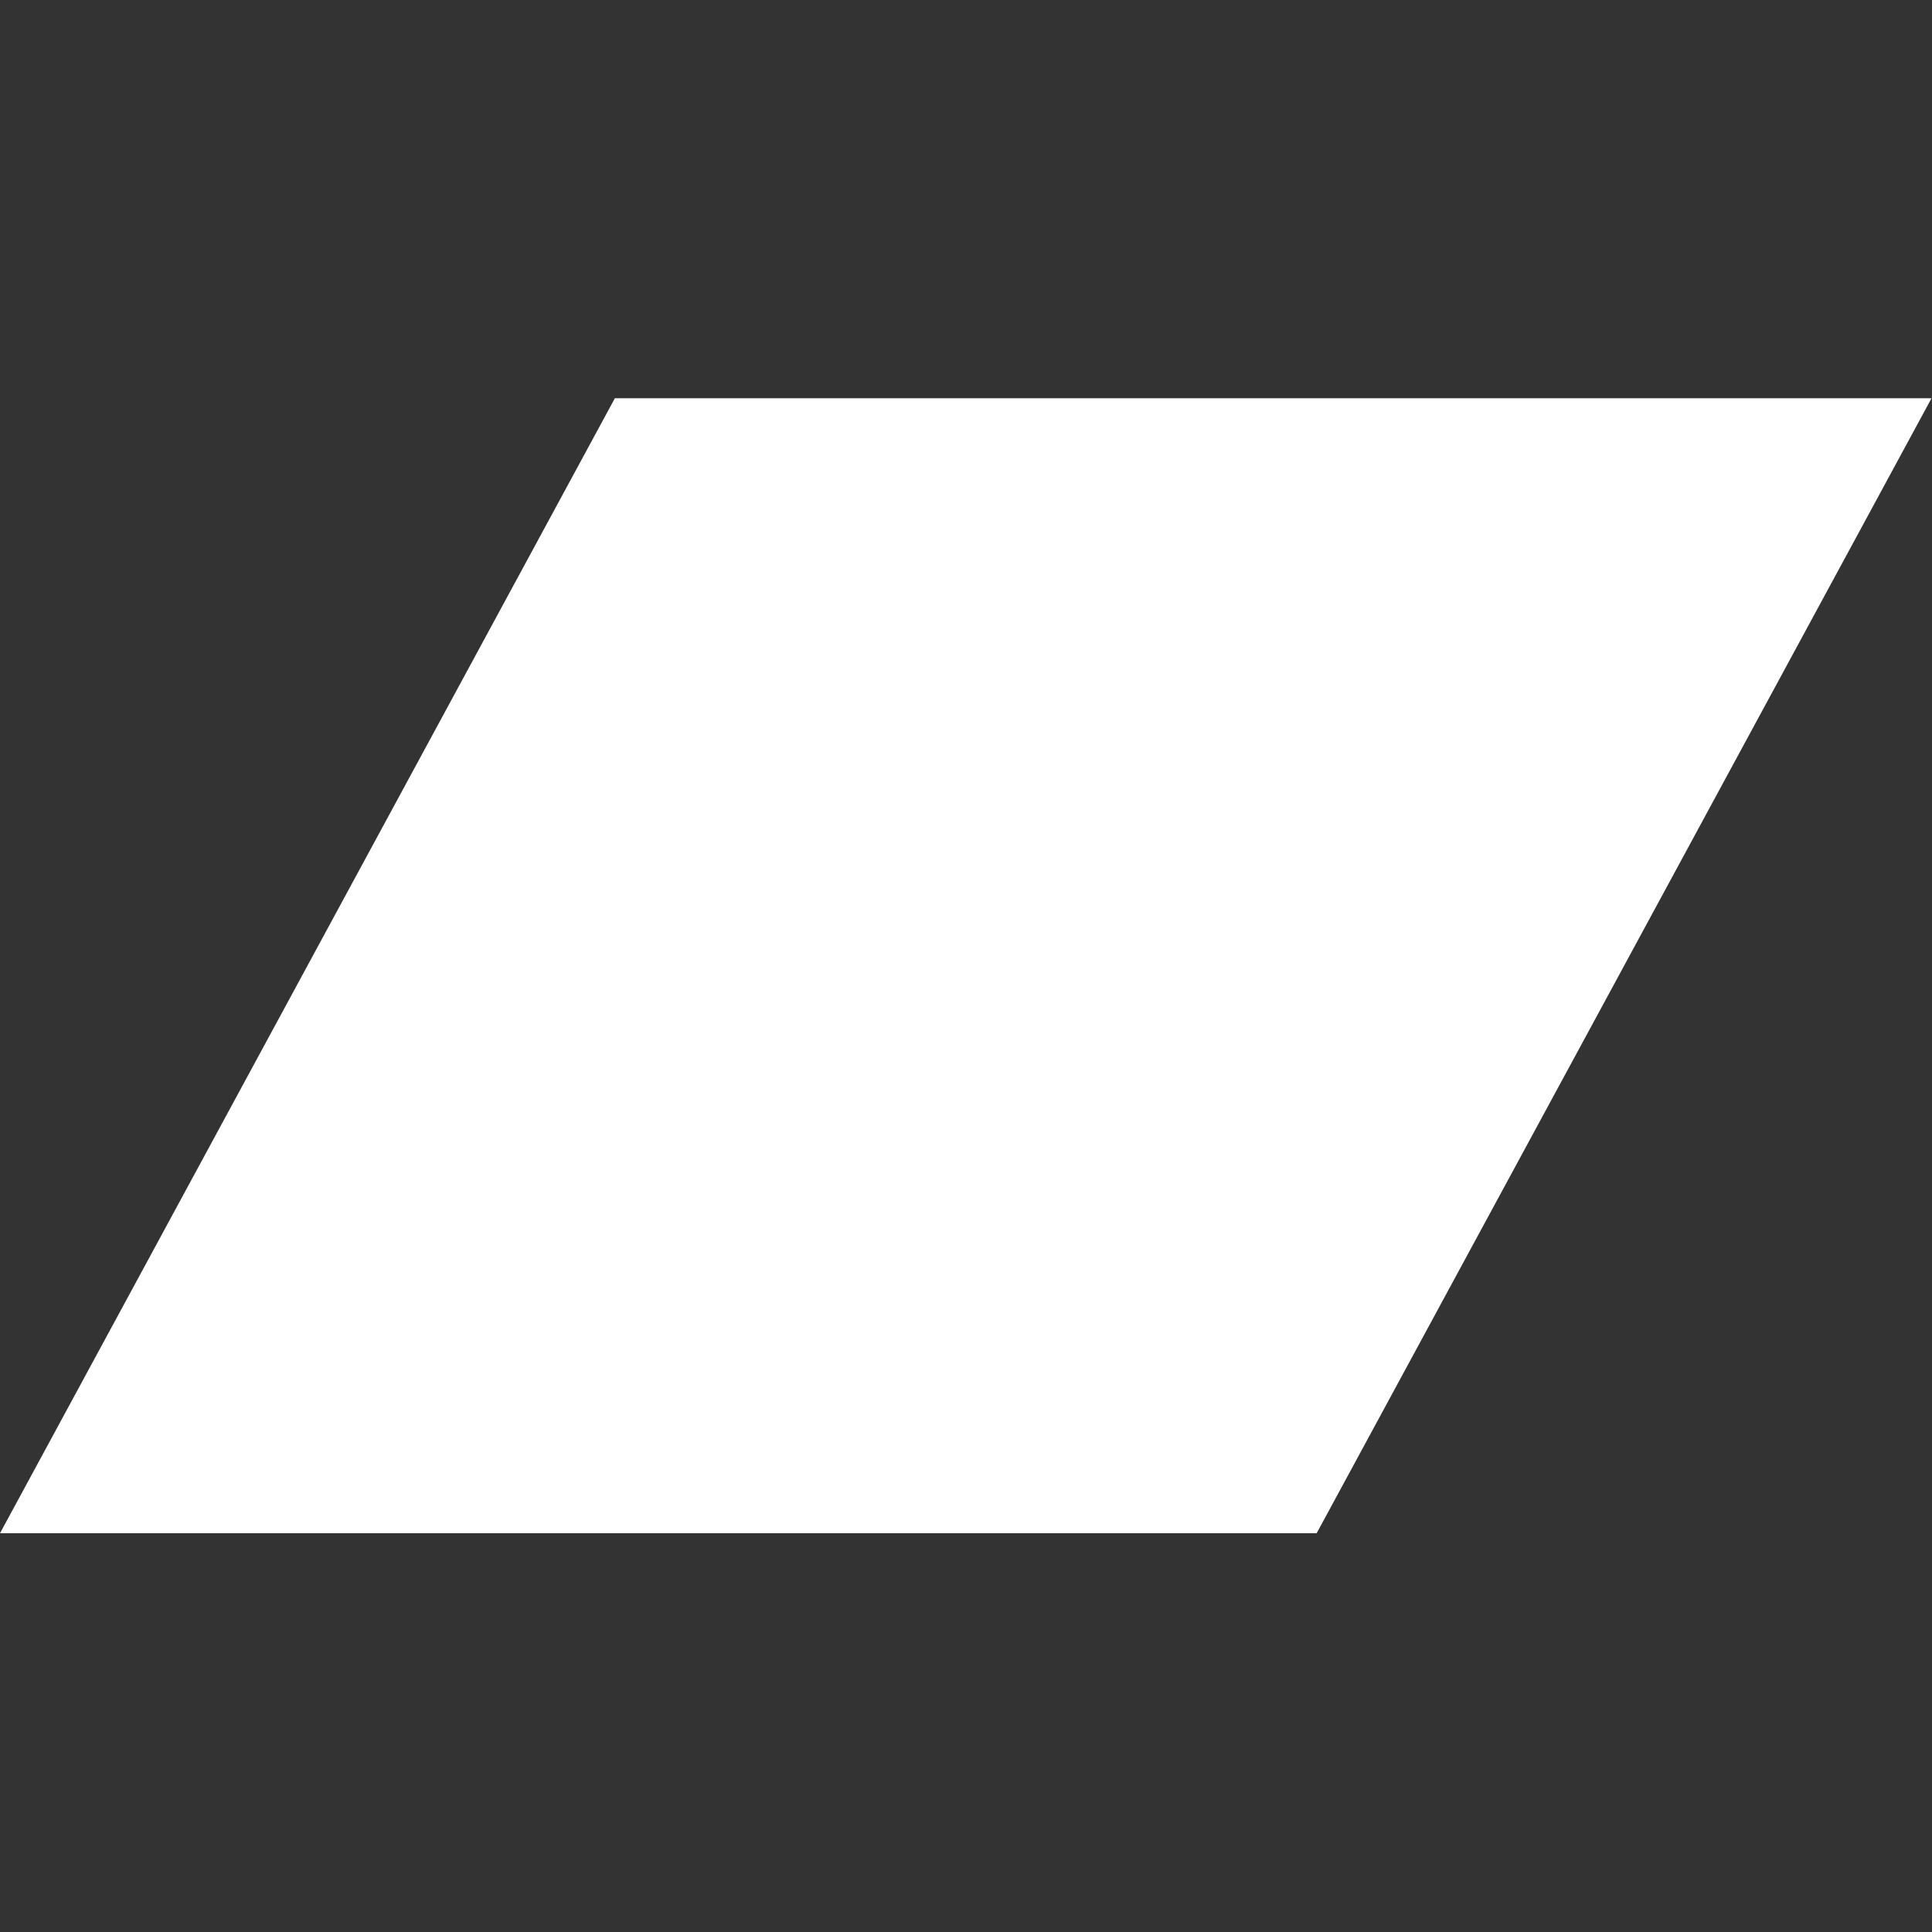 <?xml version="1.0" encoding="UTF-8" standalone="no"?>
<!DOCTYPE svg PUBLIC "-//W3C//DTD SVG 1.1//EN" "http://www.w3.org/Graphics/SVG/1.1/DTD/svg11.dtd">
<svg width="100%" height="100%" viewBox="0 0 1299 1299" version="1.1" xmlns="http://www.w3.org/2000/svg" xmlns:xlink="http://www.w3.org/1999/xlink" xml:space="preserve" xmlns:serif="http://www.serif.com/" style="fill-rule:evenodd;clip-rule:evenodd;stroke-linejoin:round;stroke-miterlimit:2;">
    <rect x="0" y="0" width="1299" height="1299" fill="#333333" stroke="none"/>
    <g transform="matrix(4.167,0,0,4.167,0,266.15)">
        <path d="M212.447,183.523L0,183.523L99.209,0.389L311.658,0.389L212.447,183.523Z" style="fill:white;fill-rule:nonzero;"/>
    </g>
</svg>
